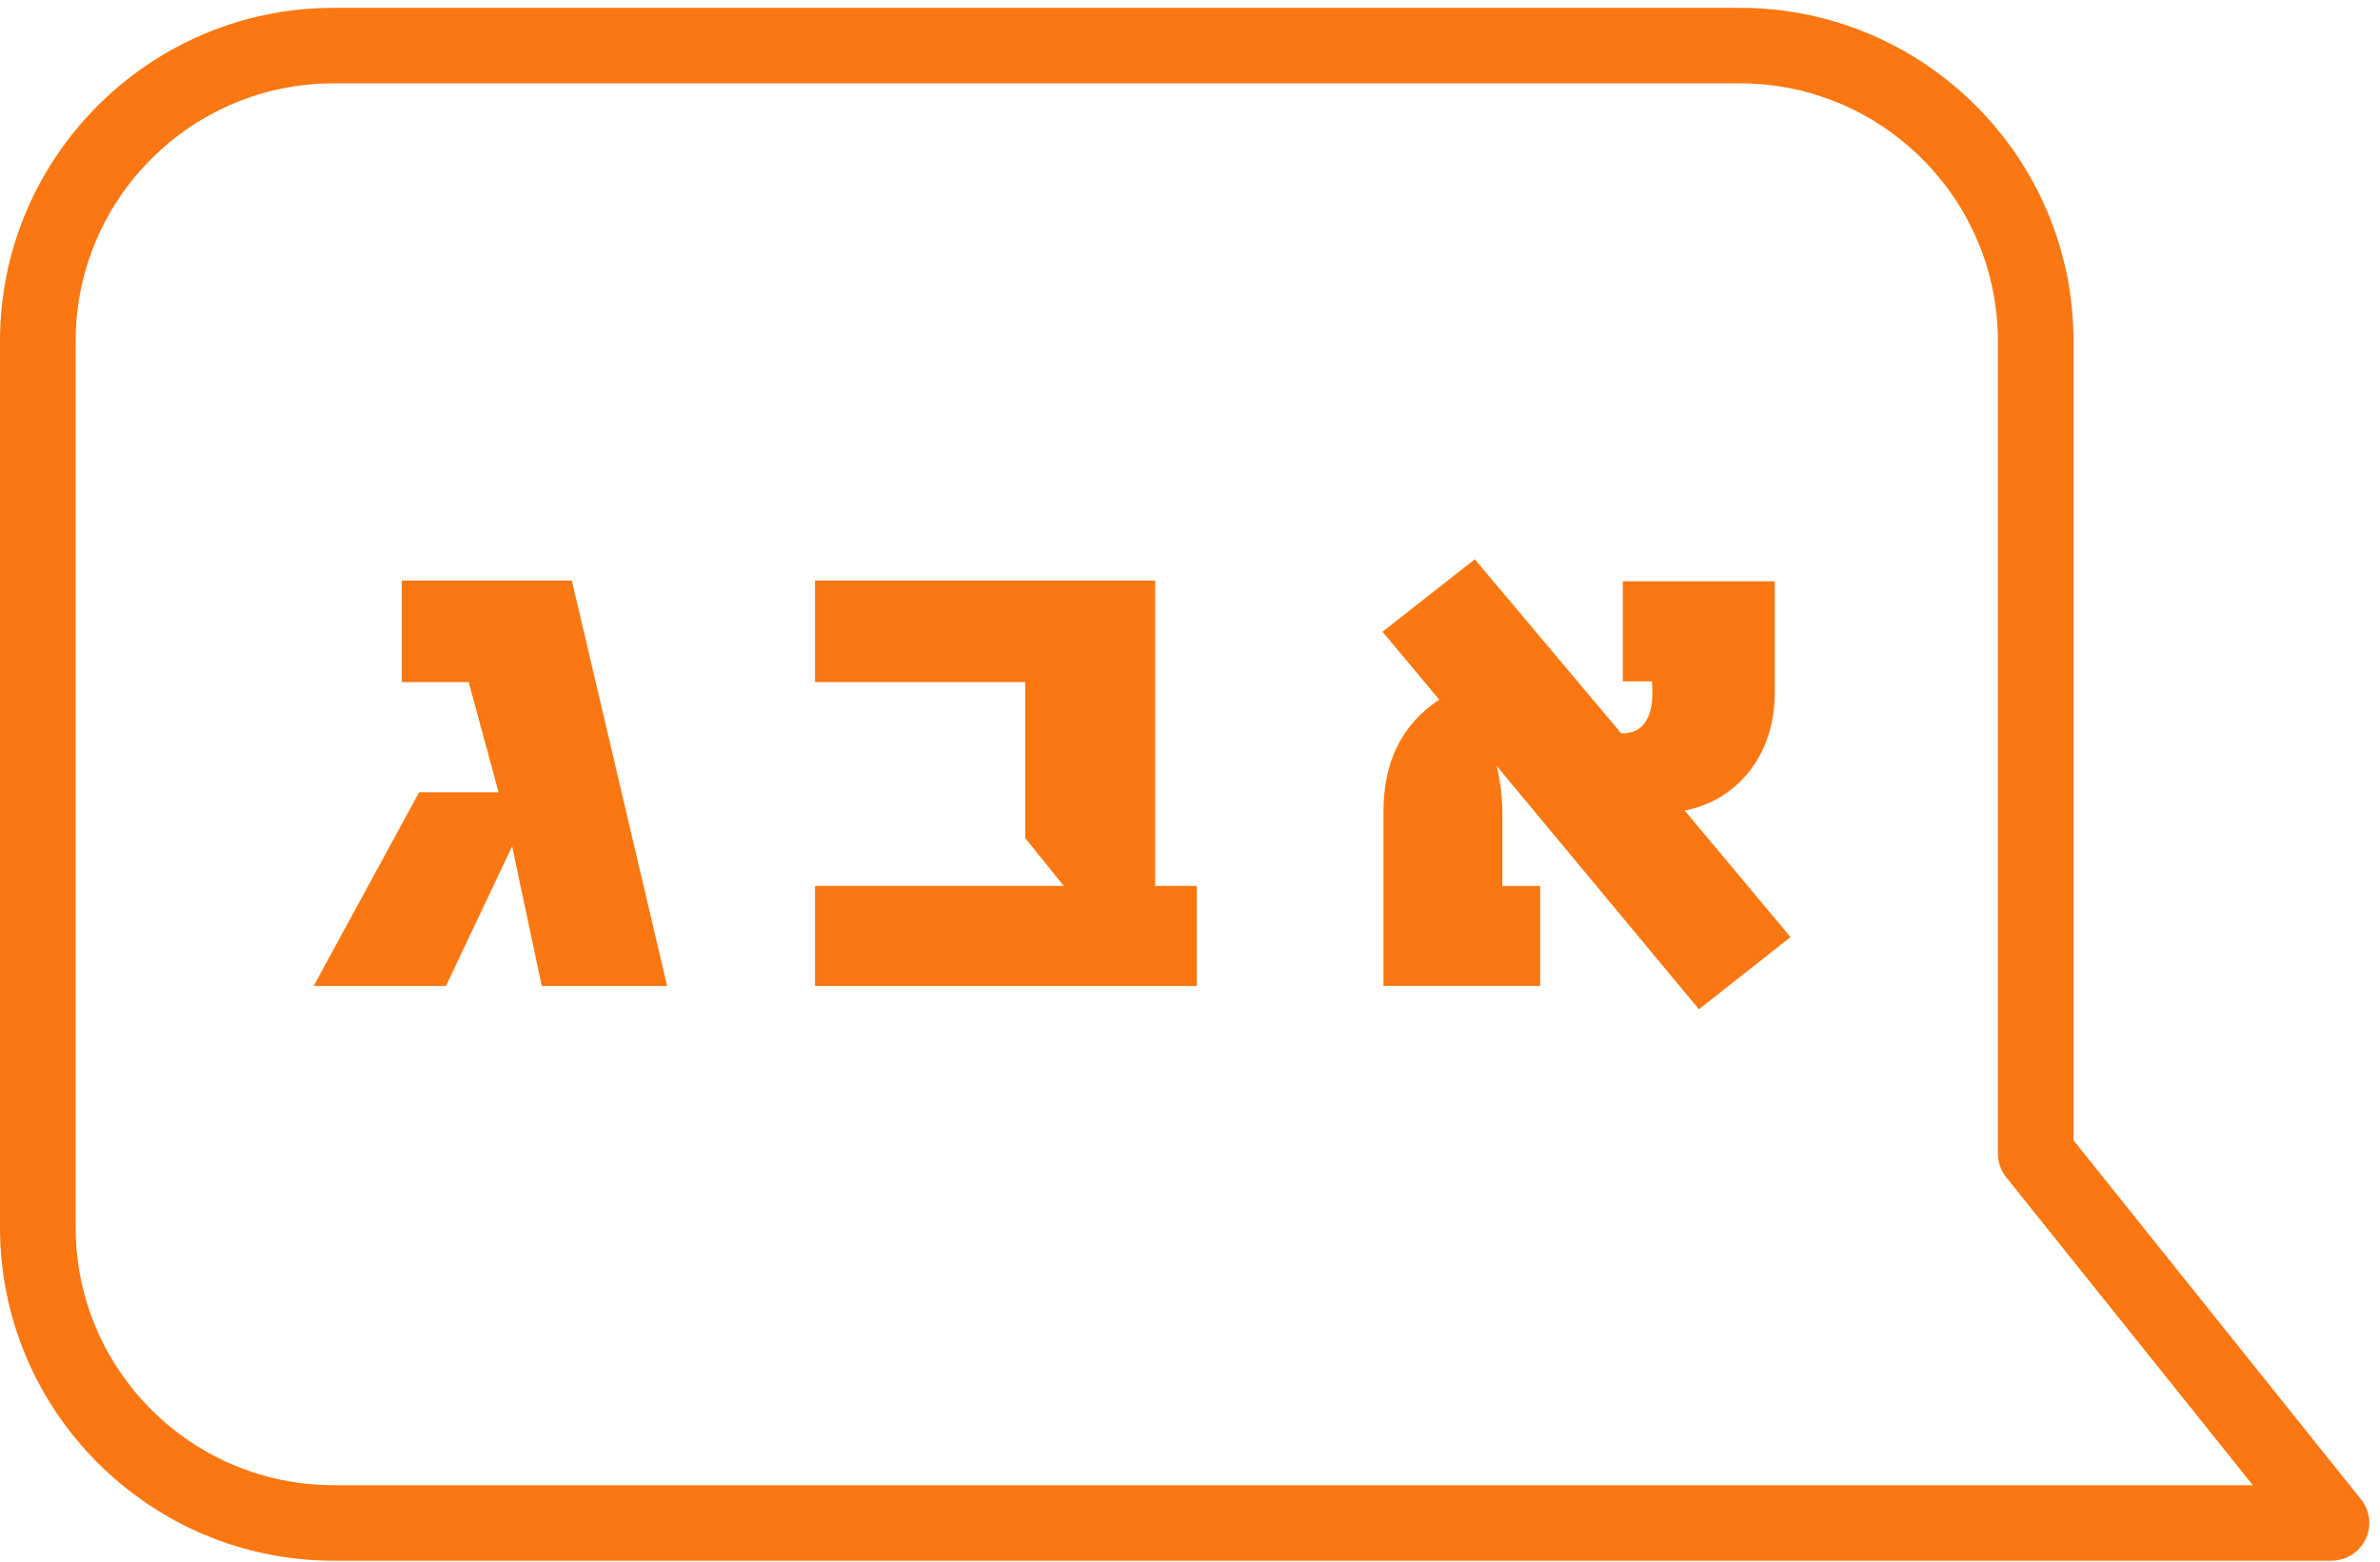 <?xml version="1.0" encoding="UTF-8"?>
<svg width="131px" height="86px" viewBox="0 0 131 86" version="1.1" xmlns="http://www.w3.org/2000/svg" xmlns:xlink="http://www.w3.org/1999/xlink">
    <!-- Generator: Sketch 47.1 (45422) - http://www.bohemiancoding.com/sketch -->
    <title>icon-appWords</title>
    <desc>Created with Sketch.</desc>
    <defs></defs>
    <g id="Desktop" stroke="none" stroke-width="1" fill="none" fill-rule="evenodd">
        <g id="icon-appWords" fill="#FA7711">
            <path d="M18.362,81.76 C10.532,81.76 4.164,75.396 4.164,67.571 L4.164,18.777 C4.164,10.954 10.532,4.588 18.362,4.588 L95.767,4.588 C103.597,4.588 109.968,10.954 109.968,18.777 L109.968,63.507 C109.968,63.976 110.131,64.438 110.425,64.808 L124.001,81.76 L18.362,81.76 Z M129.955,82.54 L114.132,62.777 L114.132,18.777 C114.132,8.663 105.894,0.431 95.767,0.431 L18.362,0.431 C8.239,0.431 0,8.663 0,18.777 L0,67.571 C0,77.685 8.239,85.917 18.362,85.917 L128.33,85.917 C129.126,85.917 129.863,85.454 130.203,84.742 L130.208,84.732 C130.554,84.022 130.454,83.161 129.955,82.54 L129.955,82.54 Z" id="Fill-1"></path>
            <polygon id="Fill-4" points="36.72 54.278 29.819 54.278 28.189 46.59 24.545 54.278 17.265 54.278 23.069 43.617 27.445 43.617 25.798 37.551 22.115 37.551 22.115 31.961 31.475 31.961"></polygon>
            <polygon id="Fill-6" points="65.88 54.278 44.862 54.278 44.862 48.771 58.554 48.771 56.433 46.142 56.433 37.551 44.862 37.551 44.862 31.961 63.584 31.961 63.584 48.771 65.88 48.771"></polygon>
            <path d="M98.554,51.589 L93.512,55.559 L82.374,42.156 C82.59,43.025 82.692,43.888 82.692,44.752 L82.692,48.773 L84.774,48.773 L84.774,54.277 L76.151,54.277 L76.151,44.664 C76.151,41.92 77.173,39.87 79.219,38.515 L76.098,34.776 L81.177,30.79 L89.235,40.371 C90.218,40.395 90.785,39.819 90.928,38.634 C90.958,38.406 90.958,38.029 90.928,37.51 L89.323,37.51 L89.323,32.003 L97.691,32.003 L97.691,38.036 C97.691,39.768 97.238,41.218 96.343,42.39 C95.443,43.565 94.241,44.309 92.733,44.625 L98.554,51.589 Z" id="Fill-8"></path>
        </g>
    </g>
</svg>